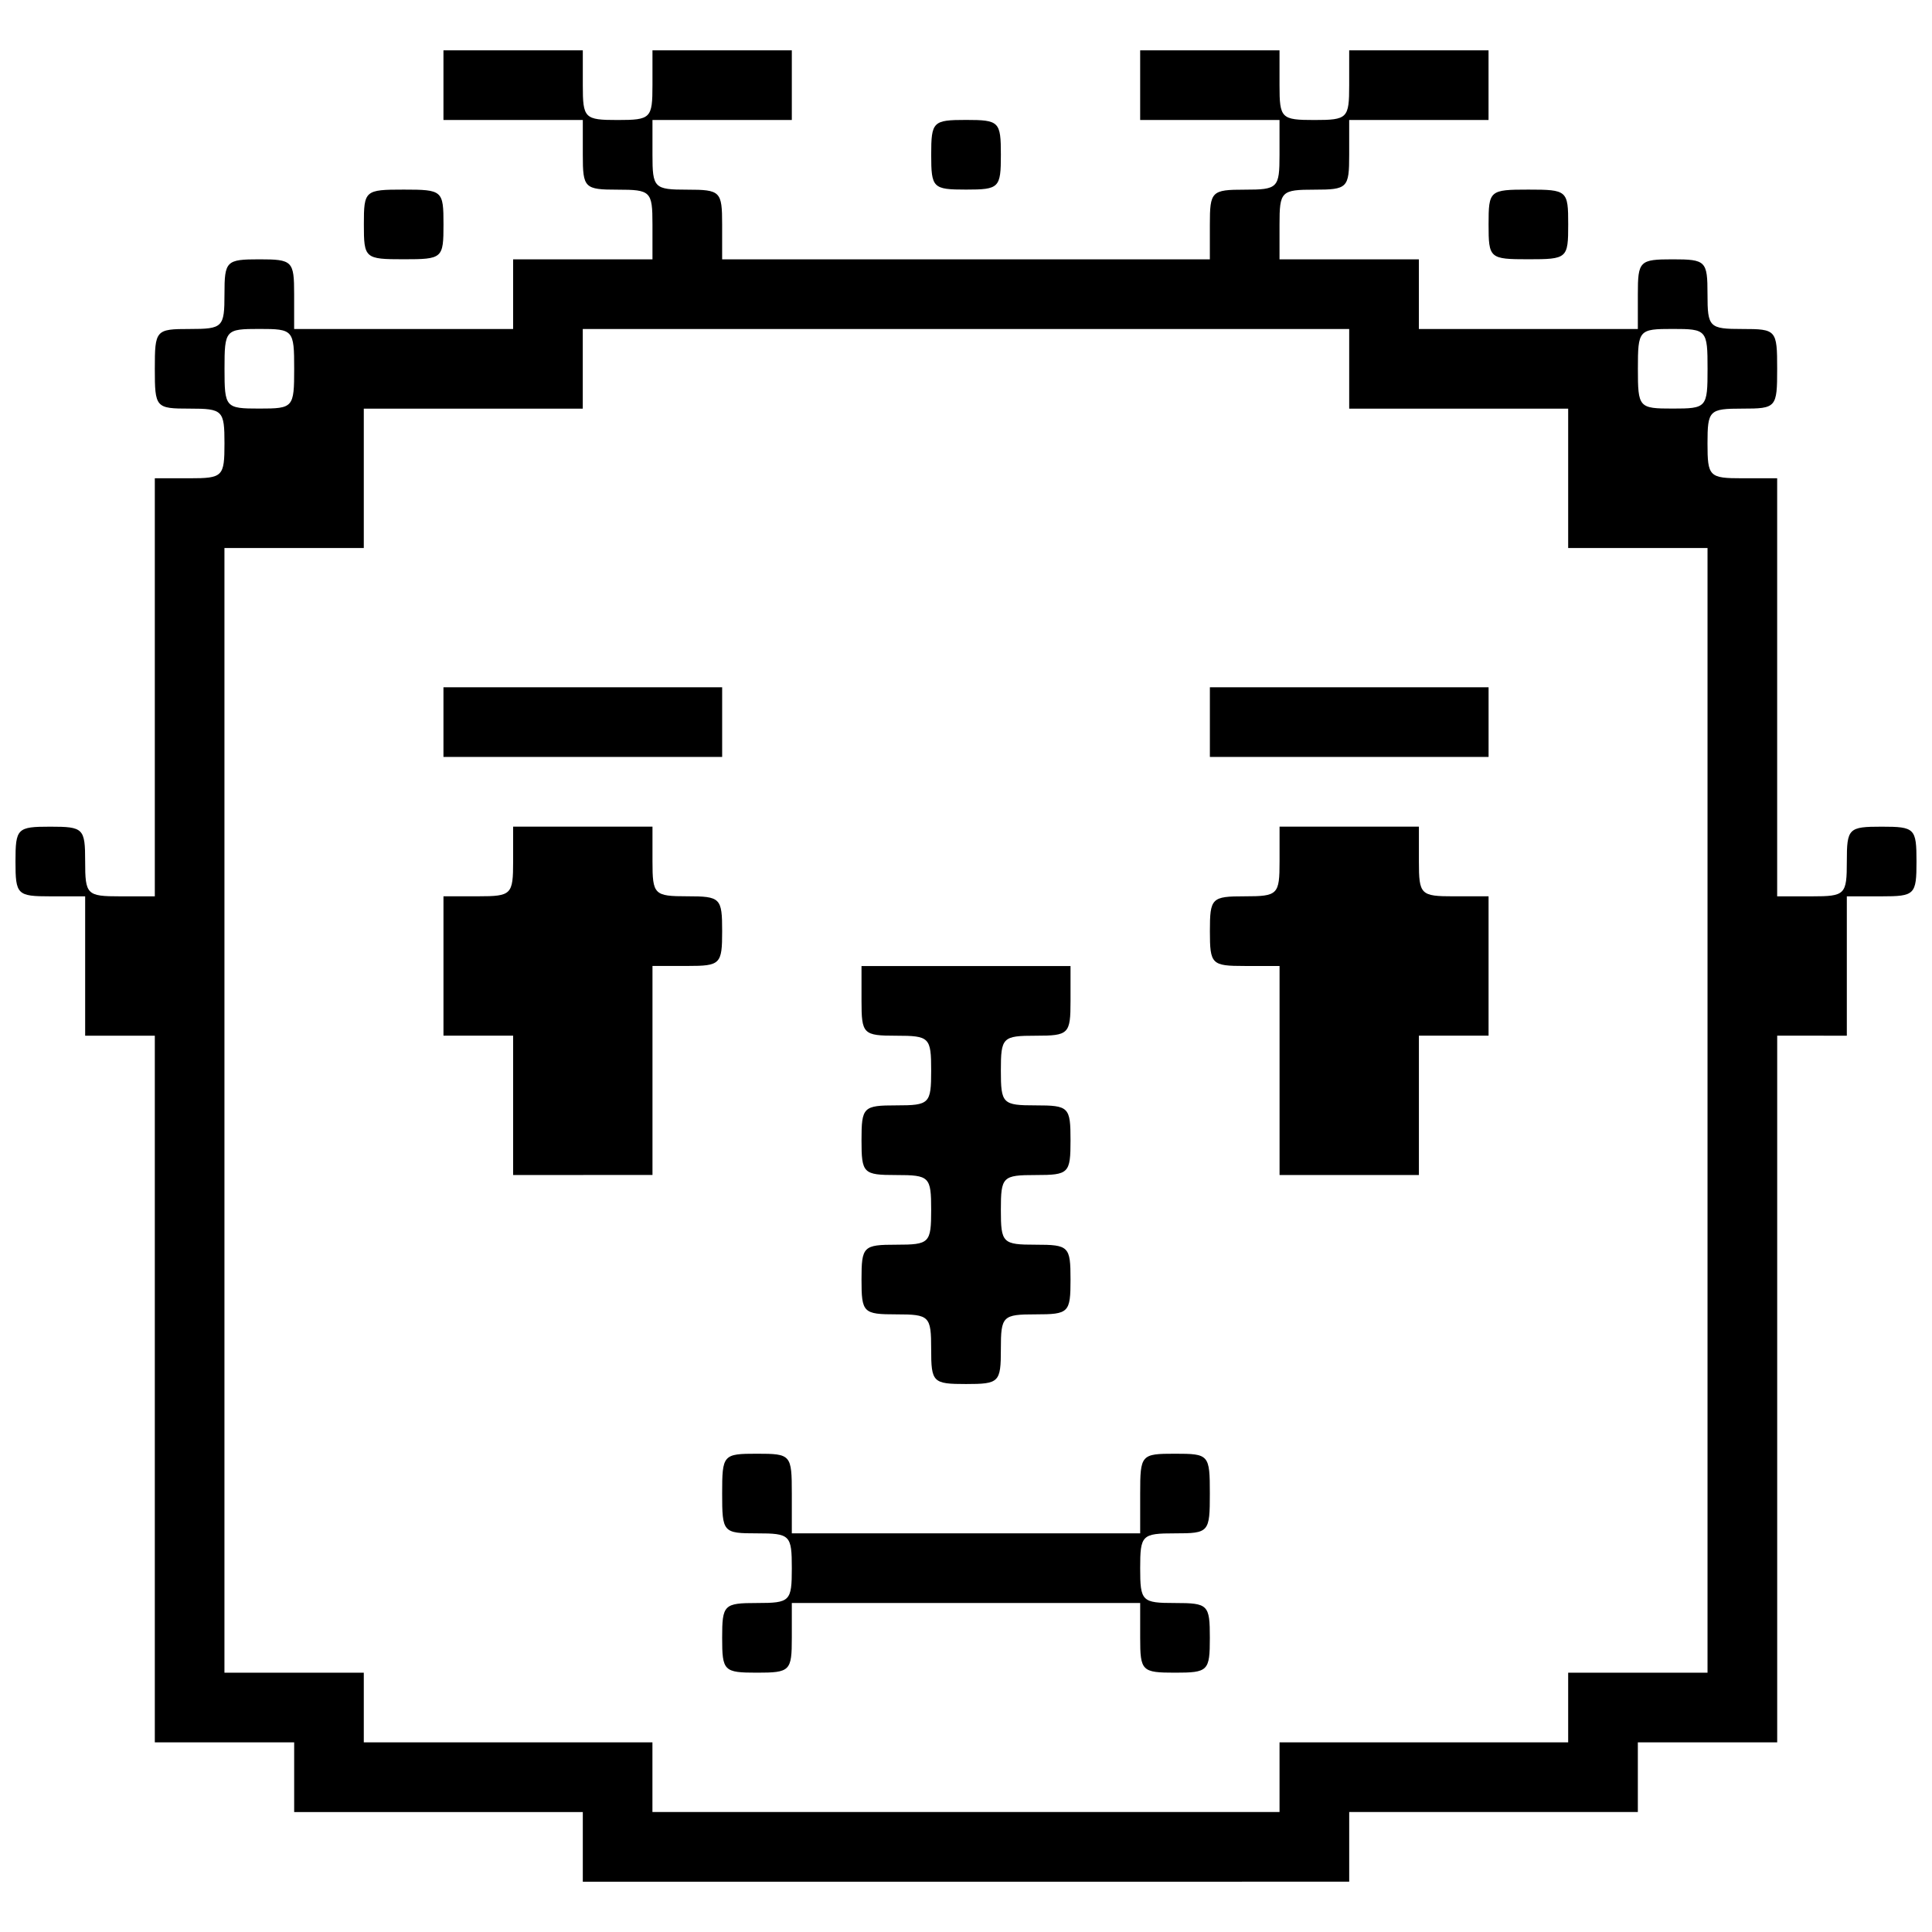 <?xml version="1.0" encoding="UTF-8"?>
<!-- Uploaded to: ICON Repo, www.svgrepo.com, Generator: ICON Repo Mixer Tools -->
<svg width="800px" height="800px" version="1.1" viewBox="144 144 512 512" xmlns="http://www.w3.org/2000/svg">
 <defs>
  <clipPath id="a">
   <path d="m148.09 157h503.81v486h-503.81z"/>
  </clipPath>
 </defs>
 <g clip-path="url(#a)">
  <path d="m400 642.67h-101.55v-18.461h-76.492v-18.461h-36.93v-187.28h-18.461v-36.93h-9.234c-8.793 0-9.23-0.438-9.23-9.23 0-8.793 0.445-9.23 9.23-9.23 8.793 0 9.234 0.438 9.234 9.23 0 8.793 0.445 9.23 9.23 9.23h9.23v-110.79h9.23c8.793 0 9.23-0.438 9.23-9.23s-0.445-9.23-9.23-9.23c-9.012 0-9.23-0.234-9.23-10.551 0-10.301 0.223-10.551 9.23-10.551 8.793 0 9.23-0.438 9.23-9.23s0.445-9.23 9.23-9.23c8.793 0 9.23 0.438 9.23 9.23v9.23h58.031v-18.461h36.93v-9.23c0-8.793-0.445-9.23-9.23-9.23-8.793 0-9.23-0.438-9.23-9.23v-9.23h-36.93v-18.461h36.93v9.23c0 8.793 0.445 9.23 9.23 9.23 8.793 0 9.23-0.438 9.23-9.23v-9.23h36.93v18.461h-36.93v9.23c0 8.793 0.445 9.23 9.23 9.23 8.793 0 9.234 0.438 9.234 9.23v9.23h129.25v-9.23c0-8.793 0.445-9.23 9.23-9.23 8.793 0 9.23-0.438 9.23-9.23v-9.23h-36.93v-18.461h36.93v9.23c0 8.793 0.445 9.23 9.234 9.23 8.793 0 9.23-0.438 9.23-9.23v-9.23h36.93v18.461h-36.93v9.23c0 8.793-0.445 9.23-9.23 9.23-8.793 0-9.234 0.438-9.234 9.23v9.23h36.93v18.461h58.031v-9.23c0-8.793 0.445-9.23 9.23-9.23 8.793 0 9.23 0.438 9.23 9.23s0.445 9.23 9.23 9.23c9.012 0 9.23 0.234 9.23 10.551 0 10.301-0.223 10.551-9.23 10.551-8.793 0-9.23 0.438-9.23 9.23s0.445 9.23 9.23 9.23h9.23v110.79h9.23c8.793 0 9.23-0.438 9.23-9.23 0-8.793 0.445-9.23 9.23-9.23 8.793 0 9.234 0.438 9.234 9.23 0 8.793-0.445 9.23-9.234 9.23h-9.23v36.93l-9.219-0.004h-9.234v187.28h-36.93v18.461h-76.492v18.461zm0-18.465h83.09v-18.461h76.492v-18.461h36.93v-298.06h-36.93v-36.93h-58.031v-21.102h-203.11v21.102h-58.031v36.93h-36.93v298.06h36.93v18.461h76.492v18.461zm-55.391-36.93c-8.793 0-9.23-0.438-9.23-9.23s0.445-9.23 9.23-9.23c8.793 0 9.23-0.438 9.23-9.23s-0.445-9.23-9.23-9.23c-9.012 0-9.23-0.234-9.23-10.551 0-10.301 0.223-10.551 9.23-10.551 9.012 0 9.23 0.234 9.23 10.551v10.551h92.32v-10.551c0-10.301 0.223-10.551 9.23-10.551 9.012 0 9.23 0.234 9.23 10.551 0 10.301-0.223 10.551-9.23 10.551-8.793 0-9.23 0.438-9.23 9.23s0.445 9.23 9.23 9.23c8.793 0 9.23 0.438 9.23 9.23s-0.445 9.23-9.23 9.23c-8.793 0-9.23-0.438-9.23-9.23v-9.23h-92.32v9.23c0 8.793-0.445 9.23-9.23 9.23zm55.391-76.496c-8.793 0-9.23-0.438-9.23-9.23s-0.445-9.23-9.23-9.23c-8.793 0-9.23-0.438-9.23-9.23 0-8.793 0.445-9.23 9.23-9.23 8.793 0 9.23-0.438 9.23-9.23s-0.445-9.23-9.23-9.23c-8.793 0-9.23-0.438-9.23-9.23 0-8.793 0.445-9.23 9.23-9.23 8.793 0 9.23-0.438 9.23-9.23s-0.445-9.23-9.23-9.23c-8.793 0-9.23-0.438-9.23-9.23v-9.23h55.391v9.23c0 8.793-0.445 9.23-9.23 9.23-8.793 0-9.23 0.438-9.23 9.23s0.445 9.23 9.23 9.23c8.793 0 9.23 0.438 9.23 9.23 0 8.793-0.445 9.23-9.23 9.23-8.793 0-9.23 0.438-9.23 9.23s0.445 9.23 9.23 9.23c8.793 0 9.23 0.438 9.23 9.23 0 8.793-0.445 9.23-9.23 9.23-8.793 0-9.23 0.438-9.23 9.23s-0.445 9.23-9.234 9.23zm-101.55-55.395h-18.465v-36.93h-18.461v-36.93h9.23c8.793 0 9.23-0.438 9.23-9.23v-9.23h36.93v9.23c0 8.793 0.445 9.23 9.23 9.23 8.793 0 9.234 0.438 9.234 9.23 0 8.793-0.445 9.23-9.234 9.23h-9.23v55.391zm203.11 0h-18.465v-55.391h-9.23c-8.793 0-9.23-0.438-9.23-9.23s0.445-9.23 9.23-9.23c8.793 0 9.23-0.438 9.23-9.23v-9.23h36.93v9.23c0 8.793 0.445 9.23 9.23 9.23h9.23v36.93h-18.461v36.93zm-203.11-110.79h-36.93v-18.461h73.859v18.461zm203.11 0h-36.93v-18.461h73.859v18.461zm-288.83-92.32c9.012 0 9.23-0.234 9.23-10.551 0-10.301-0.223-10.551-9.23-10.551-9.012 0-9.23 0.234-9.23 10.551 0 10.301 0.223 10.551 9.23 10.551zm374.56 0c9.012 0 9.23-0.234 9.23-10.551 0-10.301-0.223-10.551-9.23-10.551-9.012 0-9.23 0.234-9.23 10.551 0 10.301 0.223 10.551 9.23 10.551zm-336.31-39.566c-10.301 0-10.551-0.234-10.551-9.23 0-9.012 0.25-9.23 10.551-9.23 10.301 0 10.551 0.234 10.551 9.23 0 9.012-0.25 9.23-10.551 9.23zm298.06 0c-10.301 0-10.551-0.234-10.551-9.23 0-9.012 0.25-9.23 10.551-9.23 10.301 0 10.551 0.234 10.551 9.23 0 9.012-0.25 9.23-10.551 9.23zm-149.03-18.465c-8.793 0-9.23-0.438-9.23-9.23s0.445-9.23 9.23-9.23c8.793 0 9.234 0.438 9.234 9.23s-0.445 9.23-9.234 9.23z"/>
 </g>
</svg>